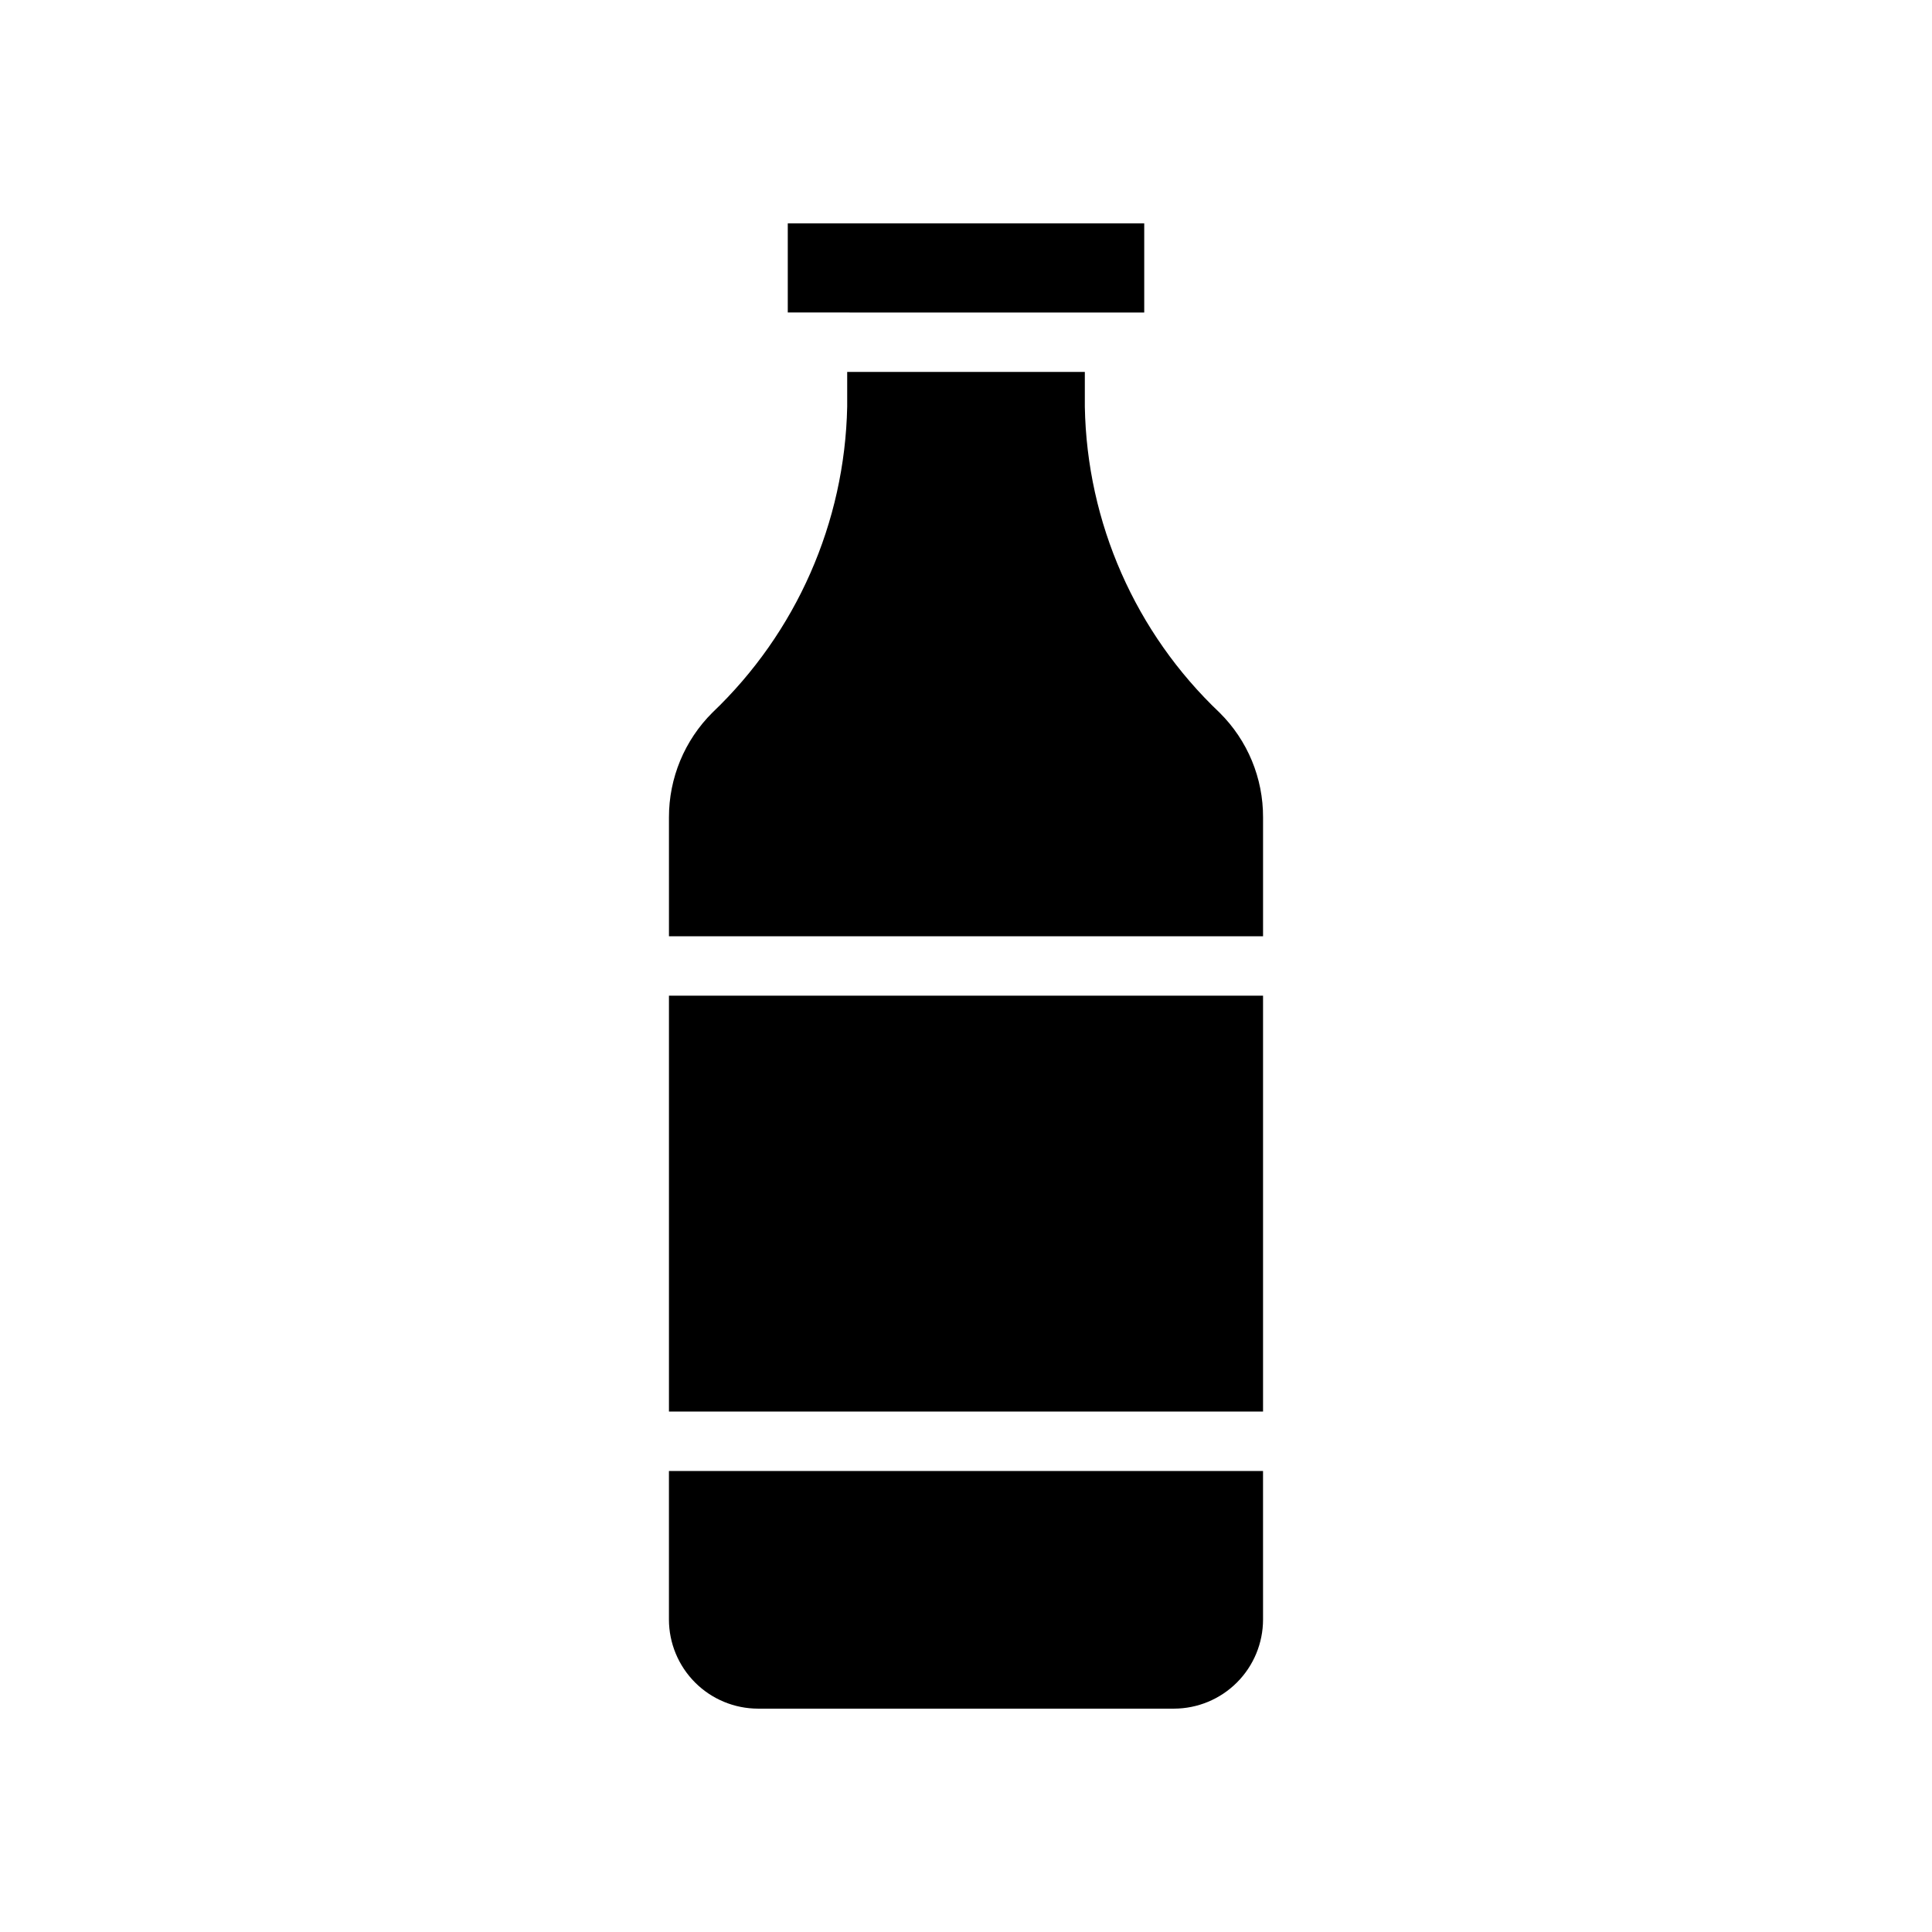<?xml version="1.0" encoding="UTF-8"?>
<!-- Uploaded to: SVG Repo, www.svgrepo.com, Generator: SVG Repo Mixer Tools -->
<svg fill="#000000" width="800px" height="800px" version="1.1" viewBox="144 144 512 512" xmlns="http://www.w3.org/2000/svg">
 <path d="m321.28 407.87h157.44v110.21h-157.44zm31.488-204.67h94.465v23.617l-94.465-0.004zm-31.488 157.44c-0.023-10.441 4.133-20.461 11.539-27.82 22.219-21.176 35.066-50.344 35.695-81.031v-9.227h62.977v9.227c0.547 30.715 13.41 59.926 35.707 81.066 7.418 7.336 11.57 17.352 11.523 27.785v31.488h-157.44zm157.44 212.55c-0.008 6.262-2.496 12.262-6.926 16.691-4.426 4.426-10.43 6.918-16.691 6.926h-110.21c-6.262-0.008-12.266-2.5-16.691-6.926-4.426-4.43-6.918-10.43-6.926-16.691v-39.359h157.44z"/>
</svg>